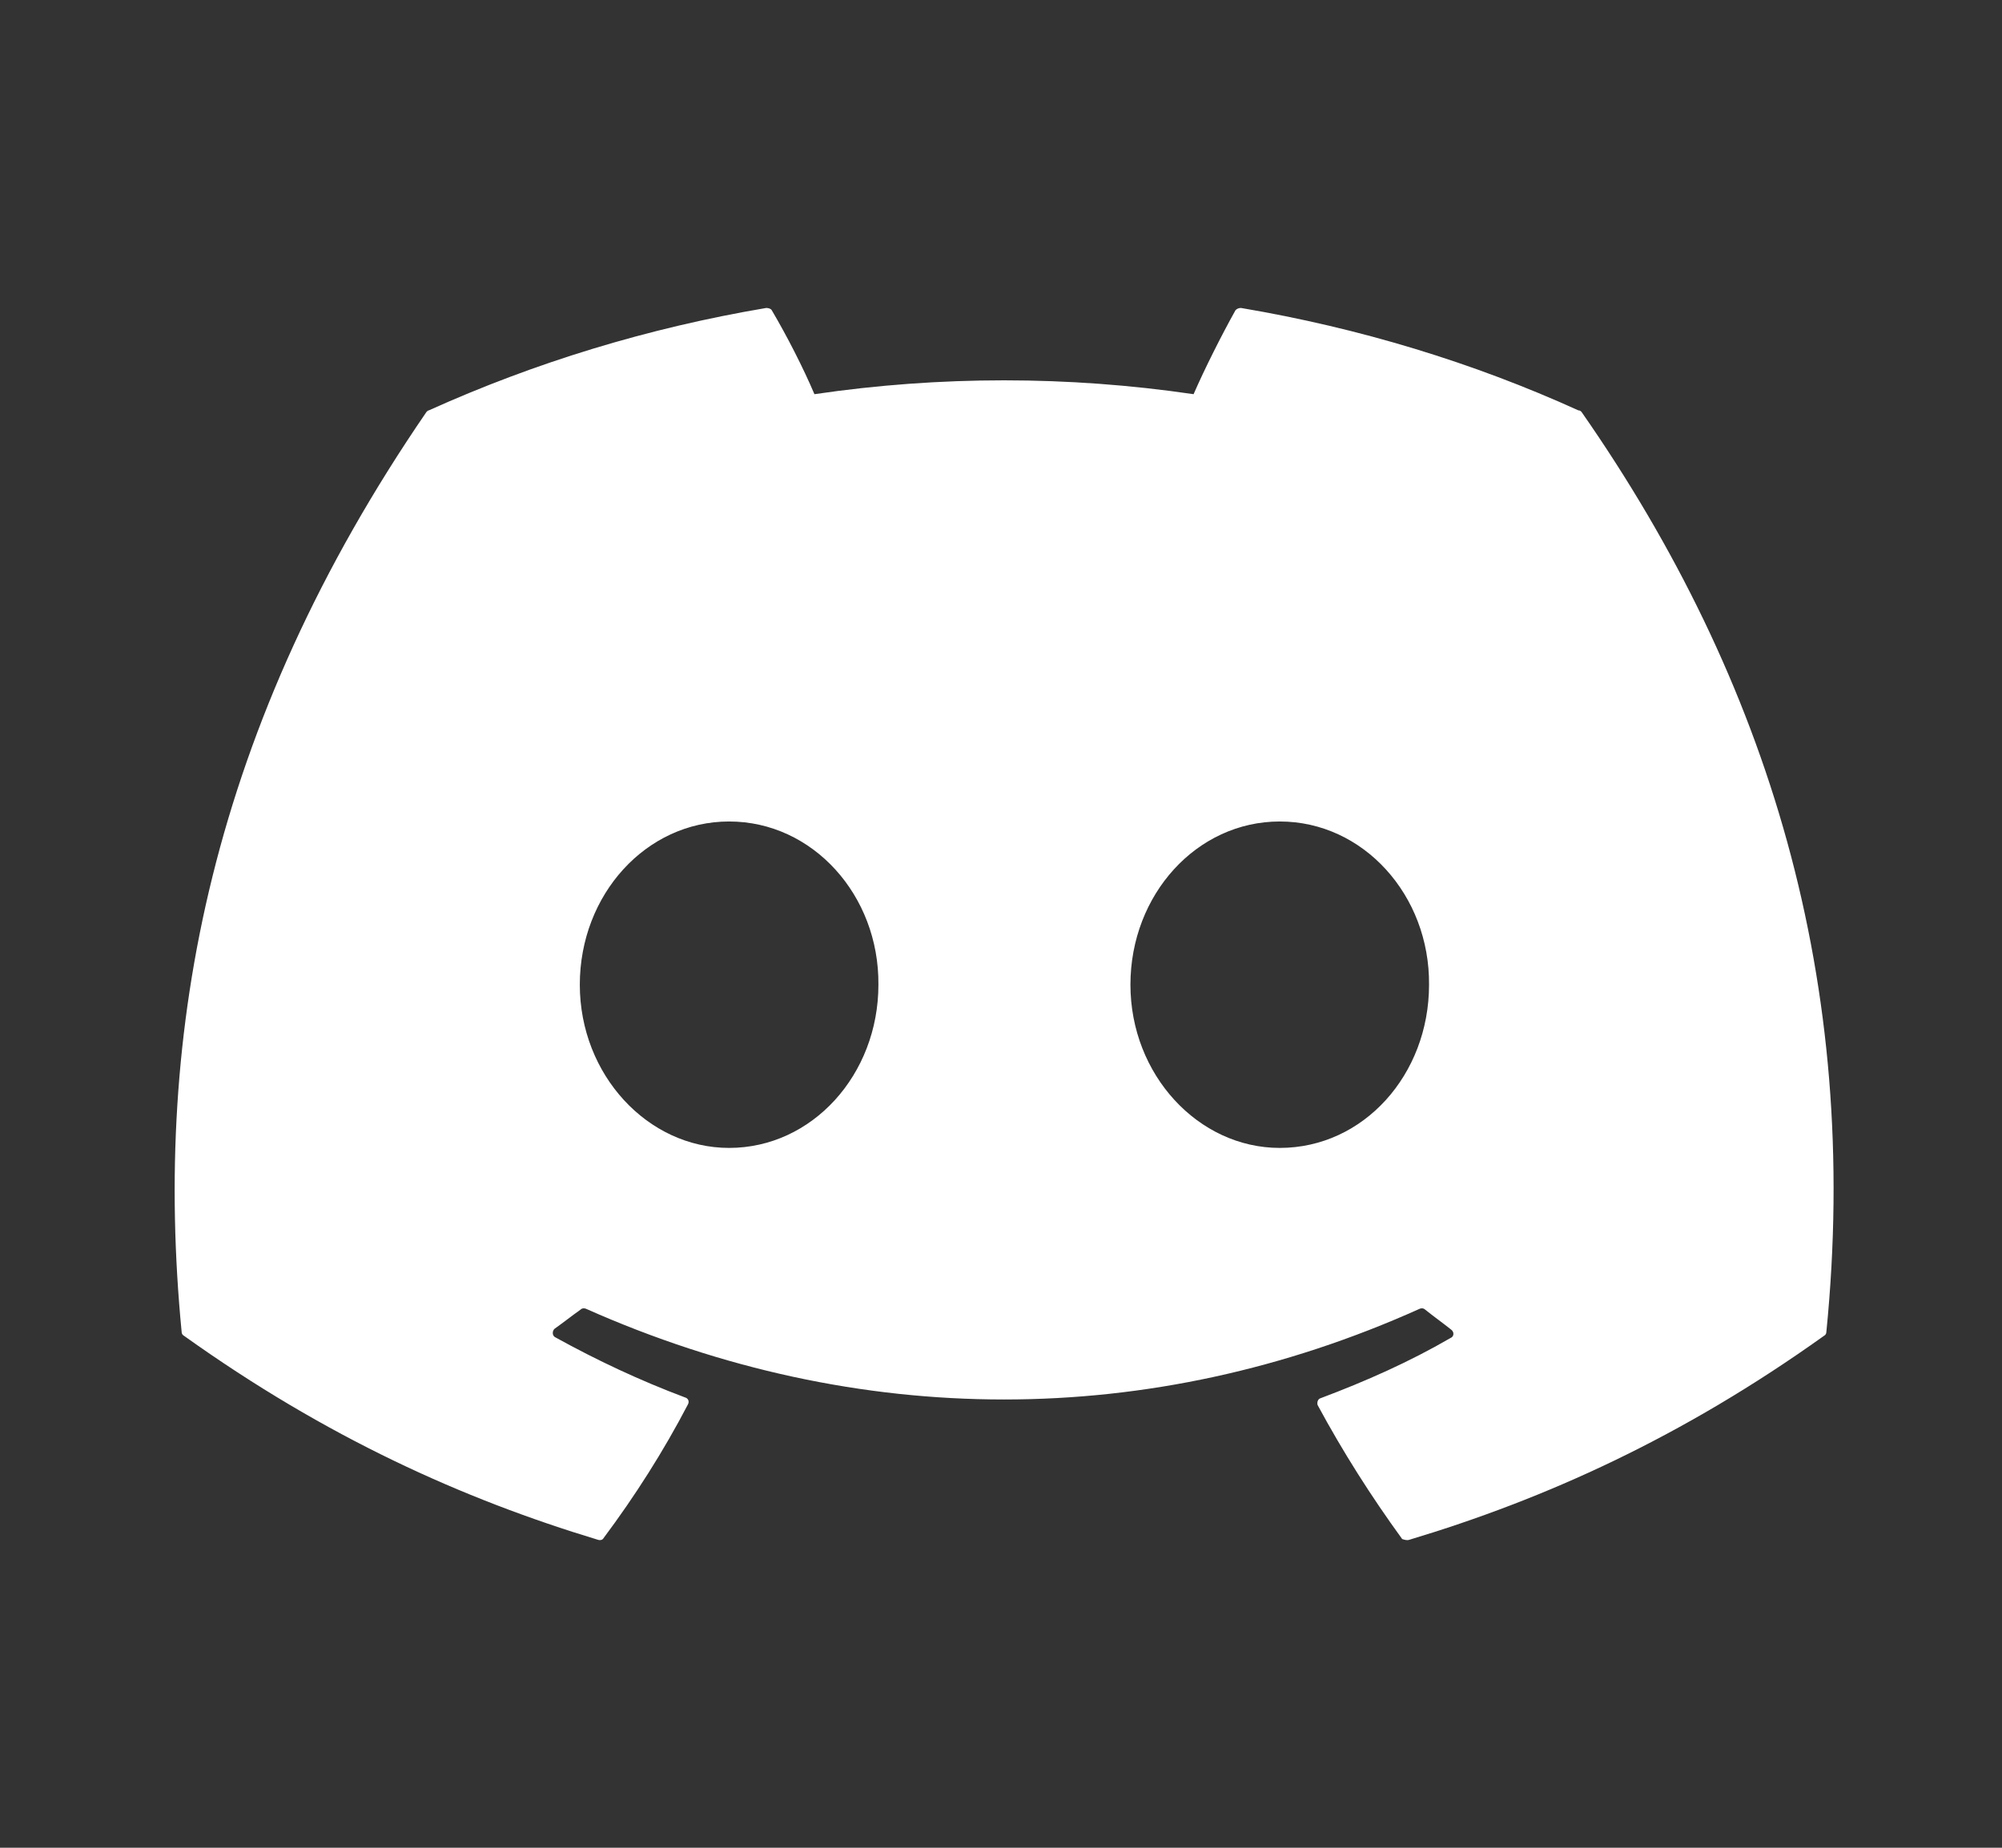 <svg width="26" height="24" viewBox="0 0 26 24" fill="none" xmlns="http://www.w3.org/2000/svg">
<rect x="0" y="0" width="26" height="24" fill="#333333" stroke="none"/>
<path d="M20.498 5.33C19.133 4.71 17.656 4.26 16.117 4C16.104 4 16.09 4.002 16.078 4.007C16.065 4.012 16.054 4.02 16.045 4.03C15.861 4.36 15.645 4.79 15.501 5.12C13.869 4.88 12.209 4.88 10.577 5.12C10.433 4.78 10.218 4.36 10.023 4.03C10.012 4.01 9.982 4 9.951 4C8.412 4.26 6.945 4.71 5.57 5.33C5.56 5.33 5.549 5.34 5.539 5.35C2.749 9.42 1.979 13.38 2.359 17.3C2.359 17.32 2.369 17.34 2.389 17.35C4.236 18.67 6.011 19.47 7.766 20C7.796 20.01 7.827 20 7.837 19.98C8.248 19.43 8.617 18.85 8.935 18.24C8.956 18.2 8.935 18.16 8.894 18.15C8.309 17.93 7.755 17.67 7.212 17.37C7.17 17.35 7.17 17.29 7.201 17.26C7.314 17.18 7.427 17.09 7.54 17.01C7.56 16.99 7.591 16.99 7.612 17C11.141 18.57 14.947 18.57 18.436 17C18.456 16.99 18.487 16.99 18.508 17.01C18.62 17.1 18.733 17.18 18.846 17.27C18.887 17.3 18.887 17.36 18.836 17.38C18.302 17.69 17.738 17.94 17.153 18.16C17.112 18.17 17.102 18.22 17.112 18.25C17.441 18.86 17.81 19.44 18.21 19.99C18.241 20 18.271 20.01 18.302 20C20.067 19.47 21.842 18.67 23.689 17.35C23.709 17.34 23.719 17.32 23.719 17.3C24.171 12.77 22.971 8.84 20.539 5.35C20.529 5.34 20.518 5.33 20.498 5.33ZM9.469 14.91C8.412 14.91 7.53 13.96 7.53 12.79C7.53 11.62 8.391 10.67 9.469 10.67C10.556 10.67 11.418 11.63 11.408 12.79C11.408 13.96 10.546 14.91 9.469 14.91ZM16.62 14.91C15.563 14.91 14.681 13.96 14.681 12.79C14.681 11.62 15.542 10.67 16.62 10.67C17.707 10.67 18.569 11.63 18.559 12.79C18.559 13.96 17.707 14.91 16.62 14.91Z" fill="white"/>
</svg>
